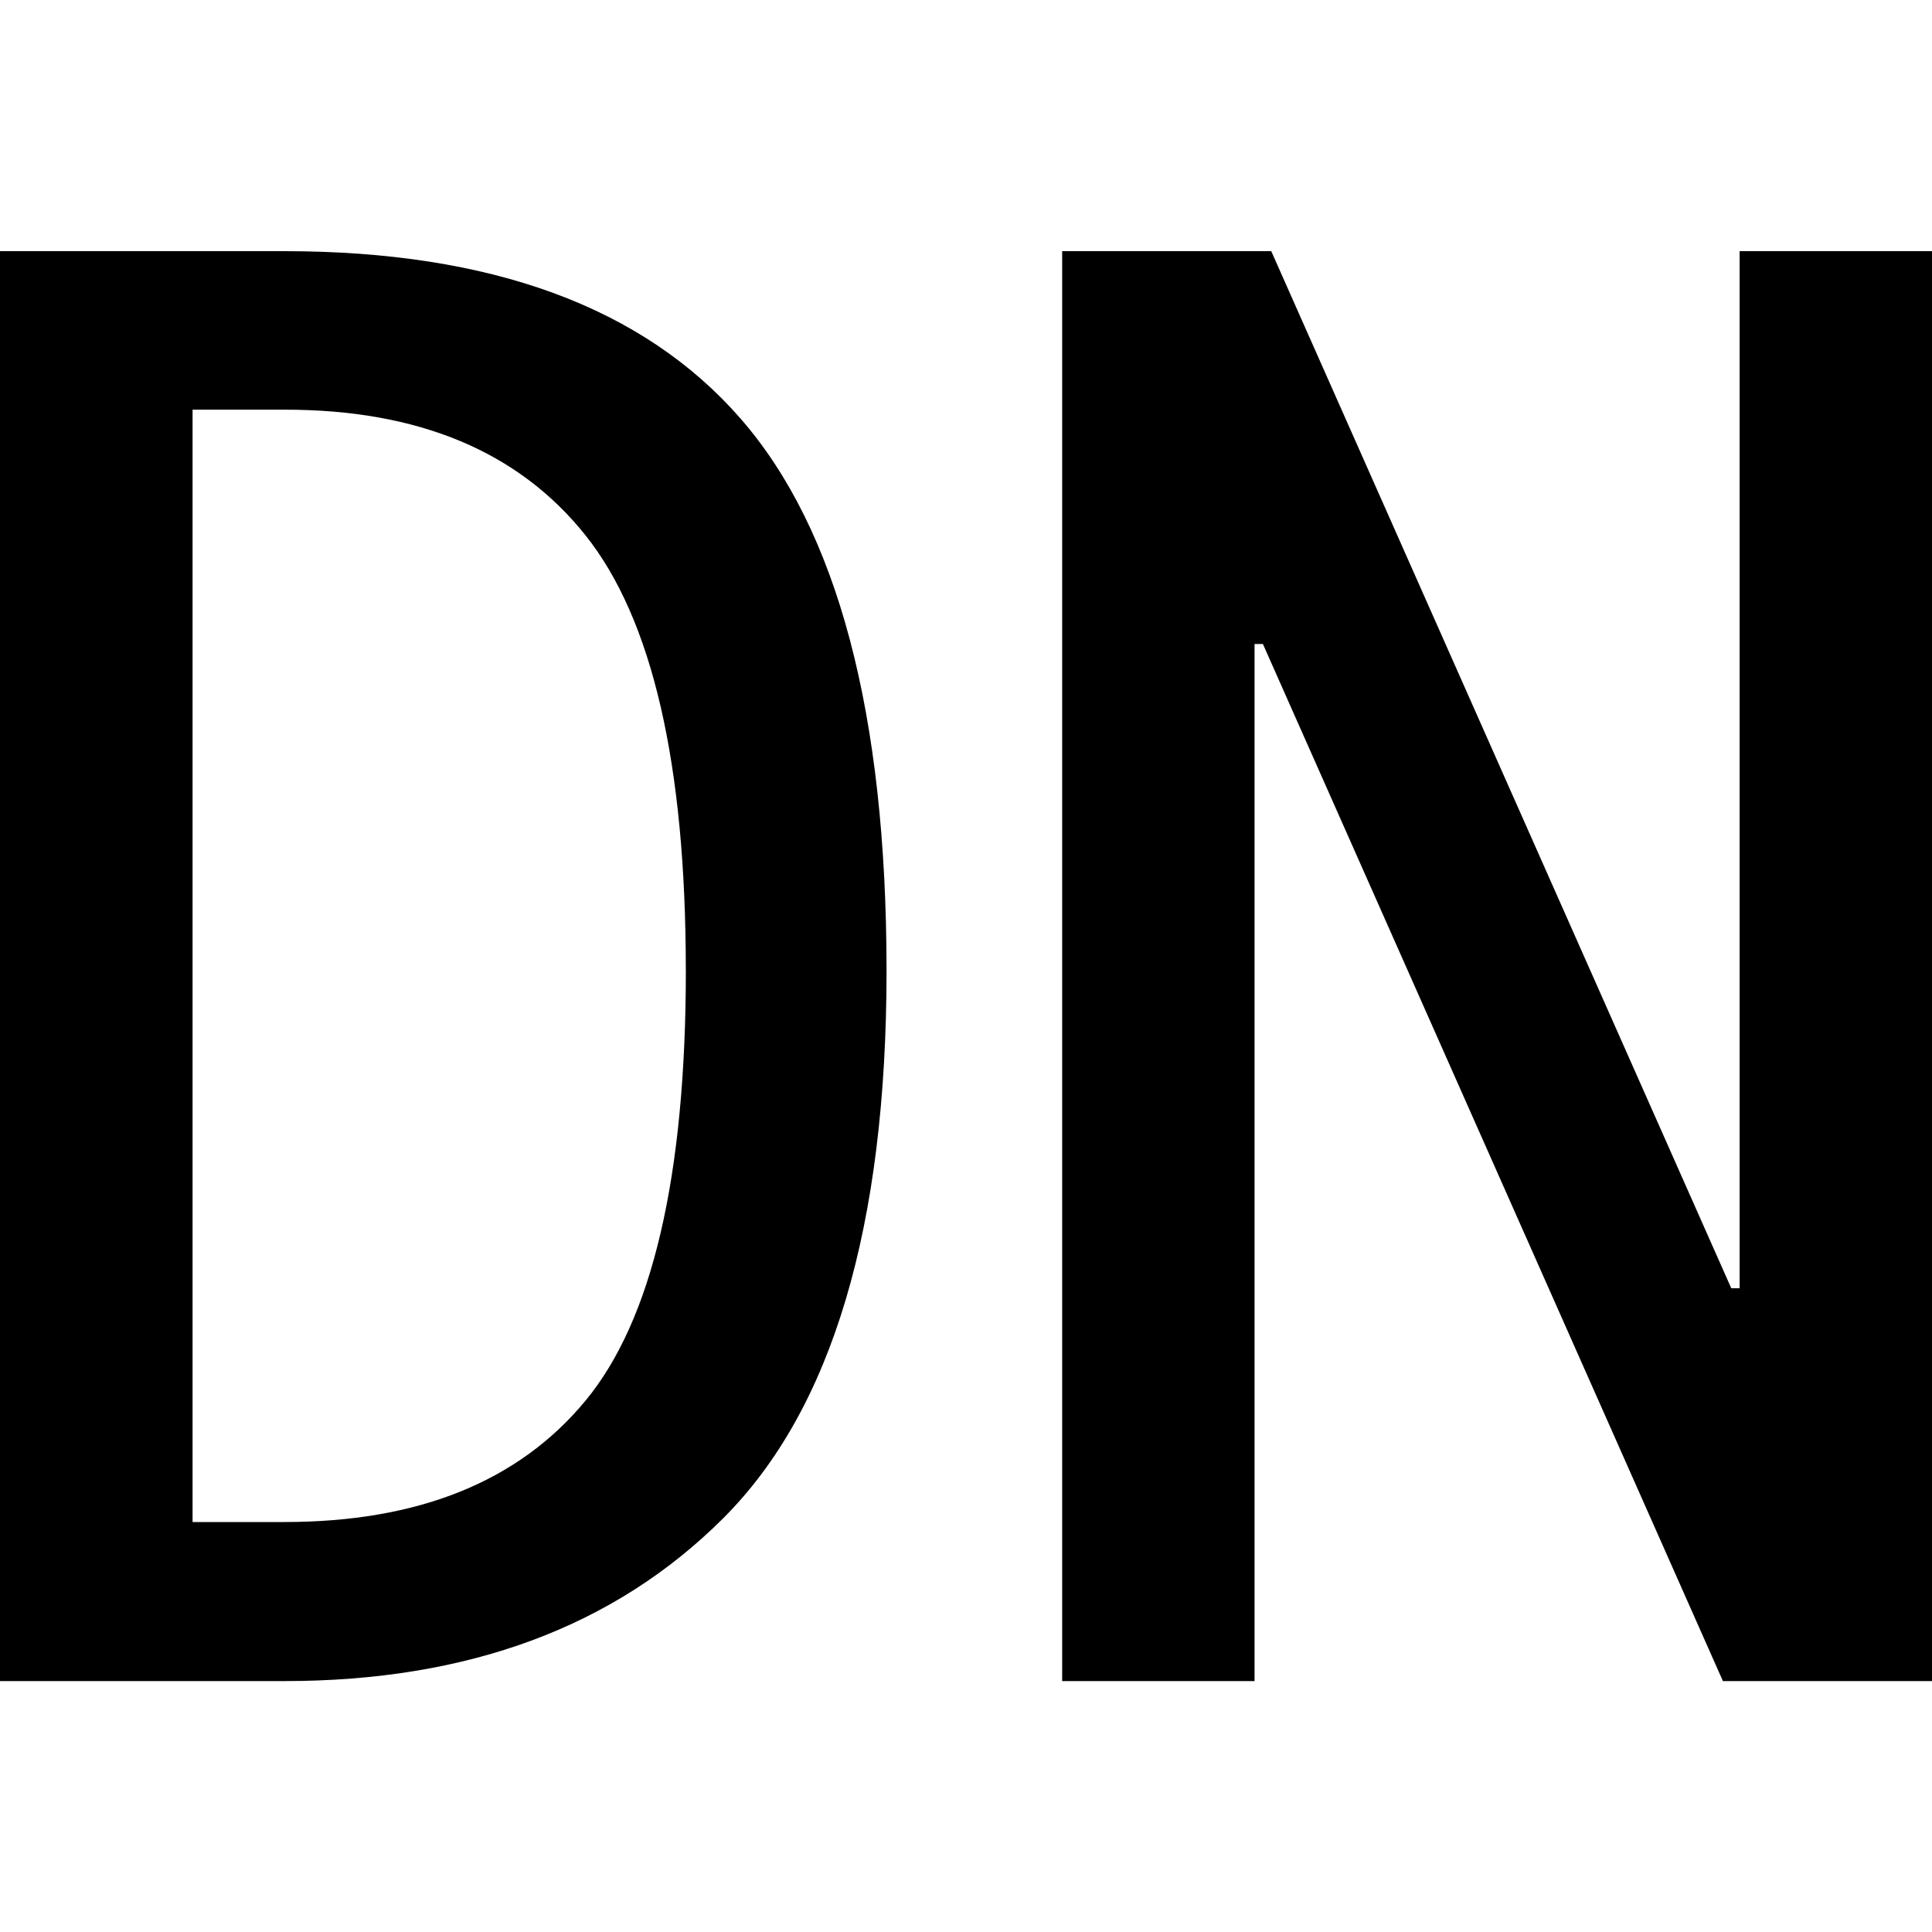 <svg id="图层_1" data-name="图层 1" xmlns="http://www.w3.org/2000/svg" viewBox="0 0 400 400"><path d="M183.55,200.87q0,79.65-33.77,113.42T58.87,348.05H0V52H58.87Q123,52,153.25,86.58T183.55,200.87Zm-41.56,0q0-64-20.78-90.05t-62.34-26h-19v230.3h19q41.57,0,62.34-25.11T142,200.87Z"/><path d="M400,348.05H356.71L261.47,133.33h-1.73V348.05H219.91V52H263.2l95.24,214.72h1.73V52H400Z"/></svg>